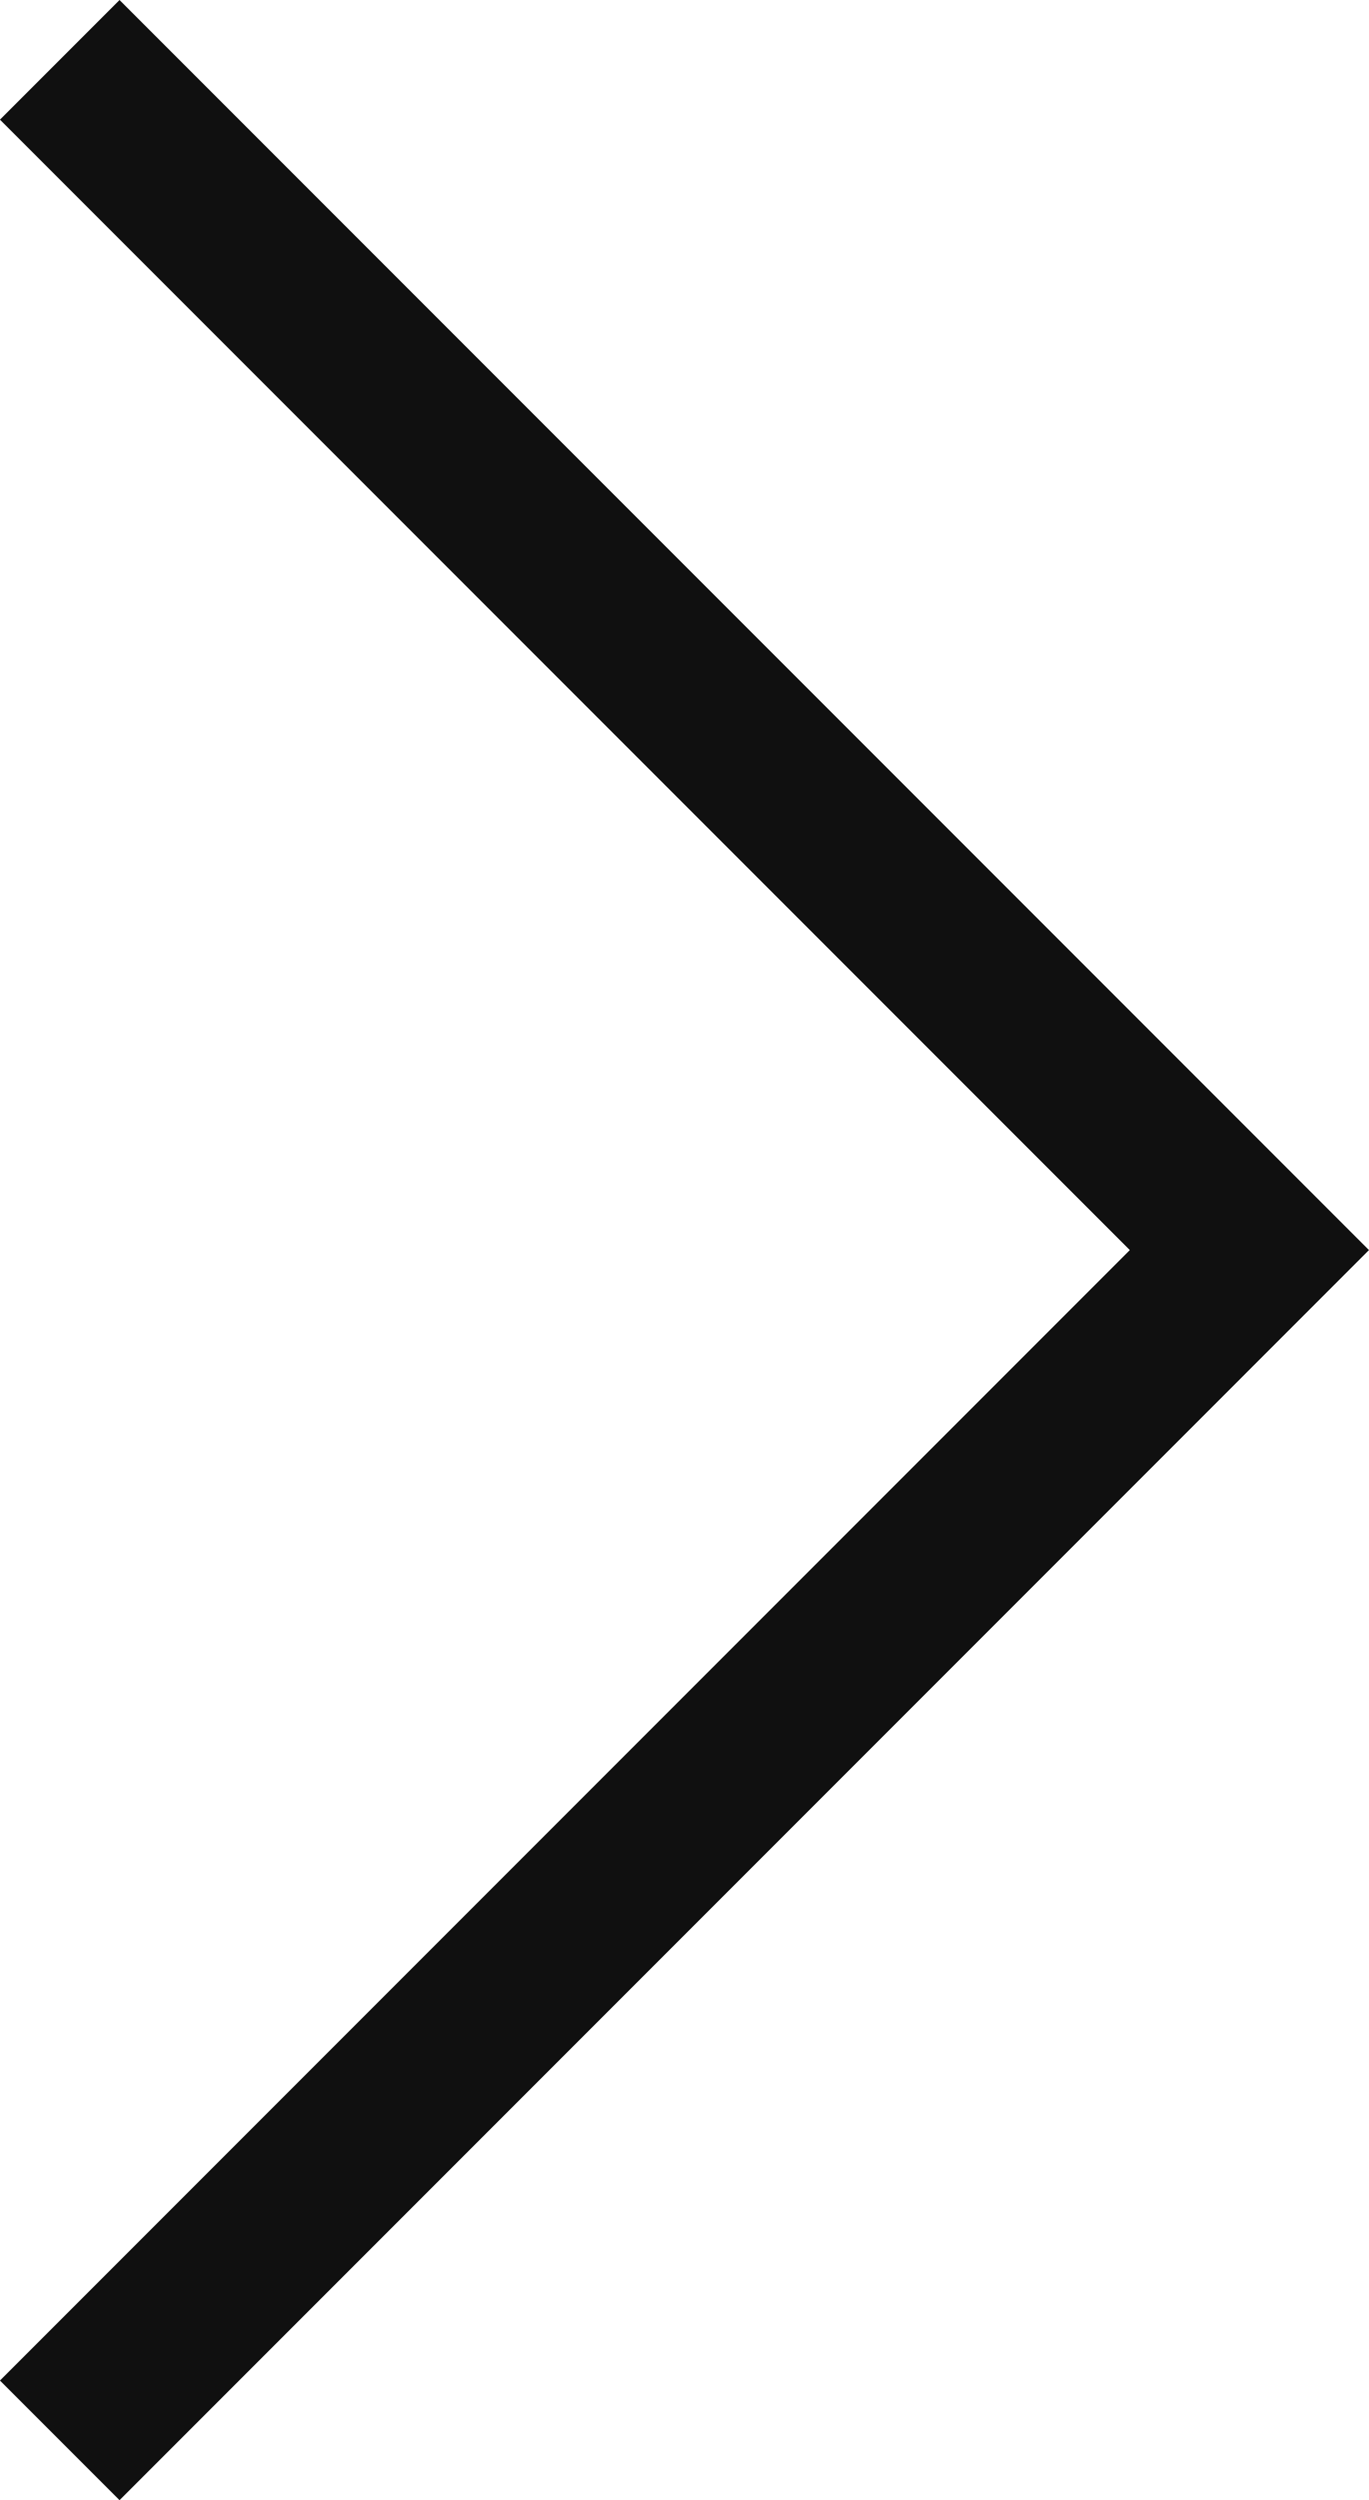 <svg xmlns="http://www.w3.org/2000/svg" width="24.287" height="44.332" viewBox="0 0 24.287 44.332"><defs><style>.a{fill:none;stroke:#101010;stroke-width:3px;}</style></defs><path class="a" d="M687.629,820l21.105,21.105L687.629,862.21" transform="translate(-686.569 -818.939)"/></svg>